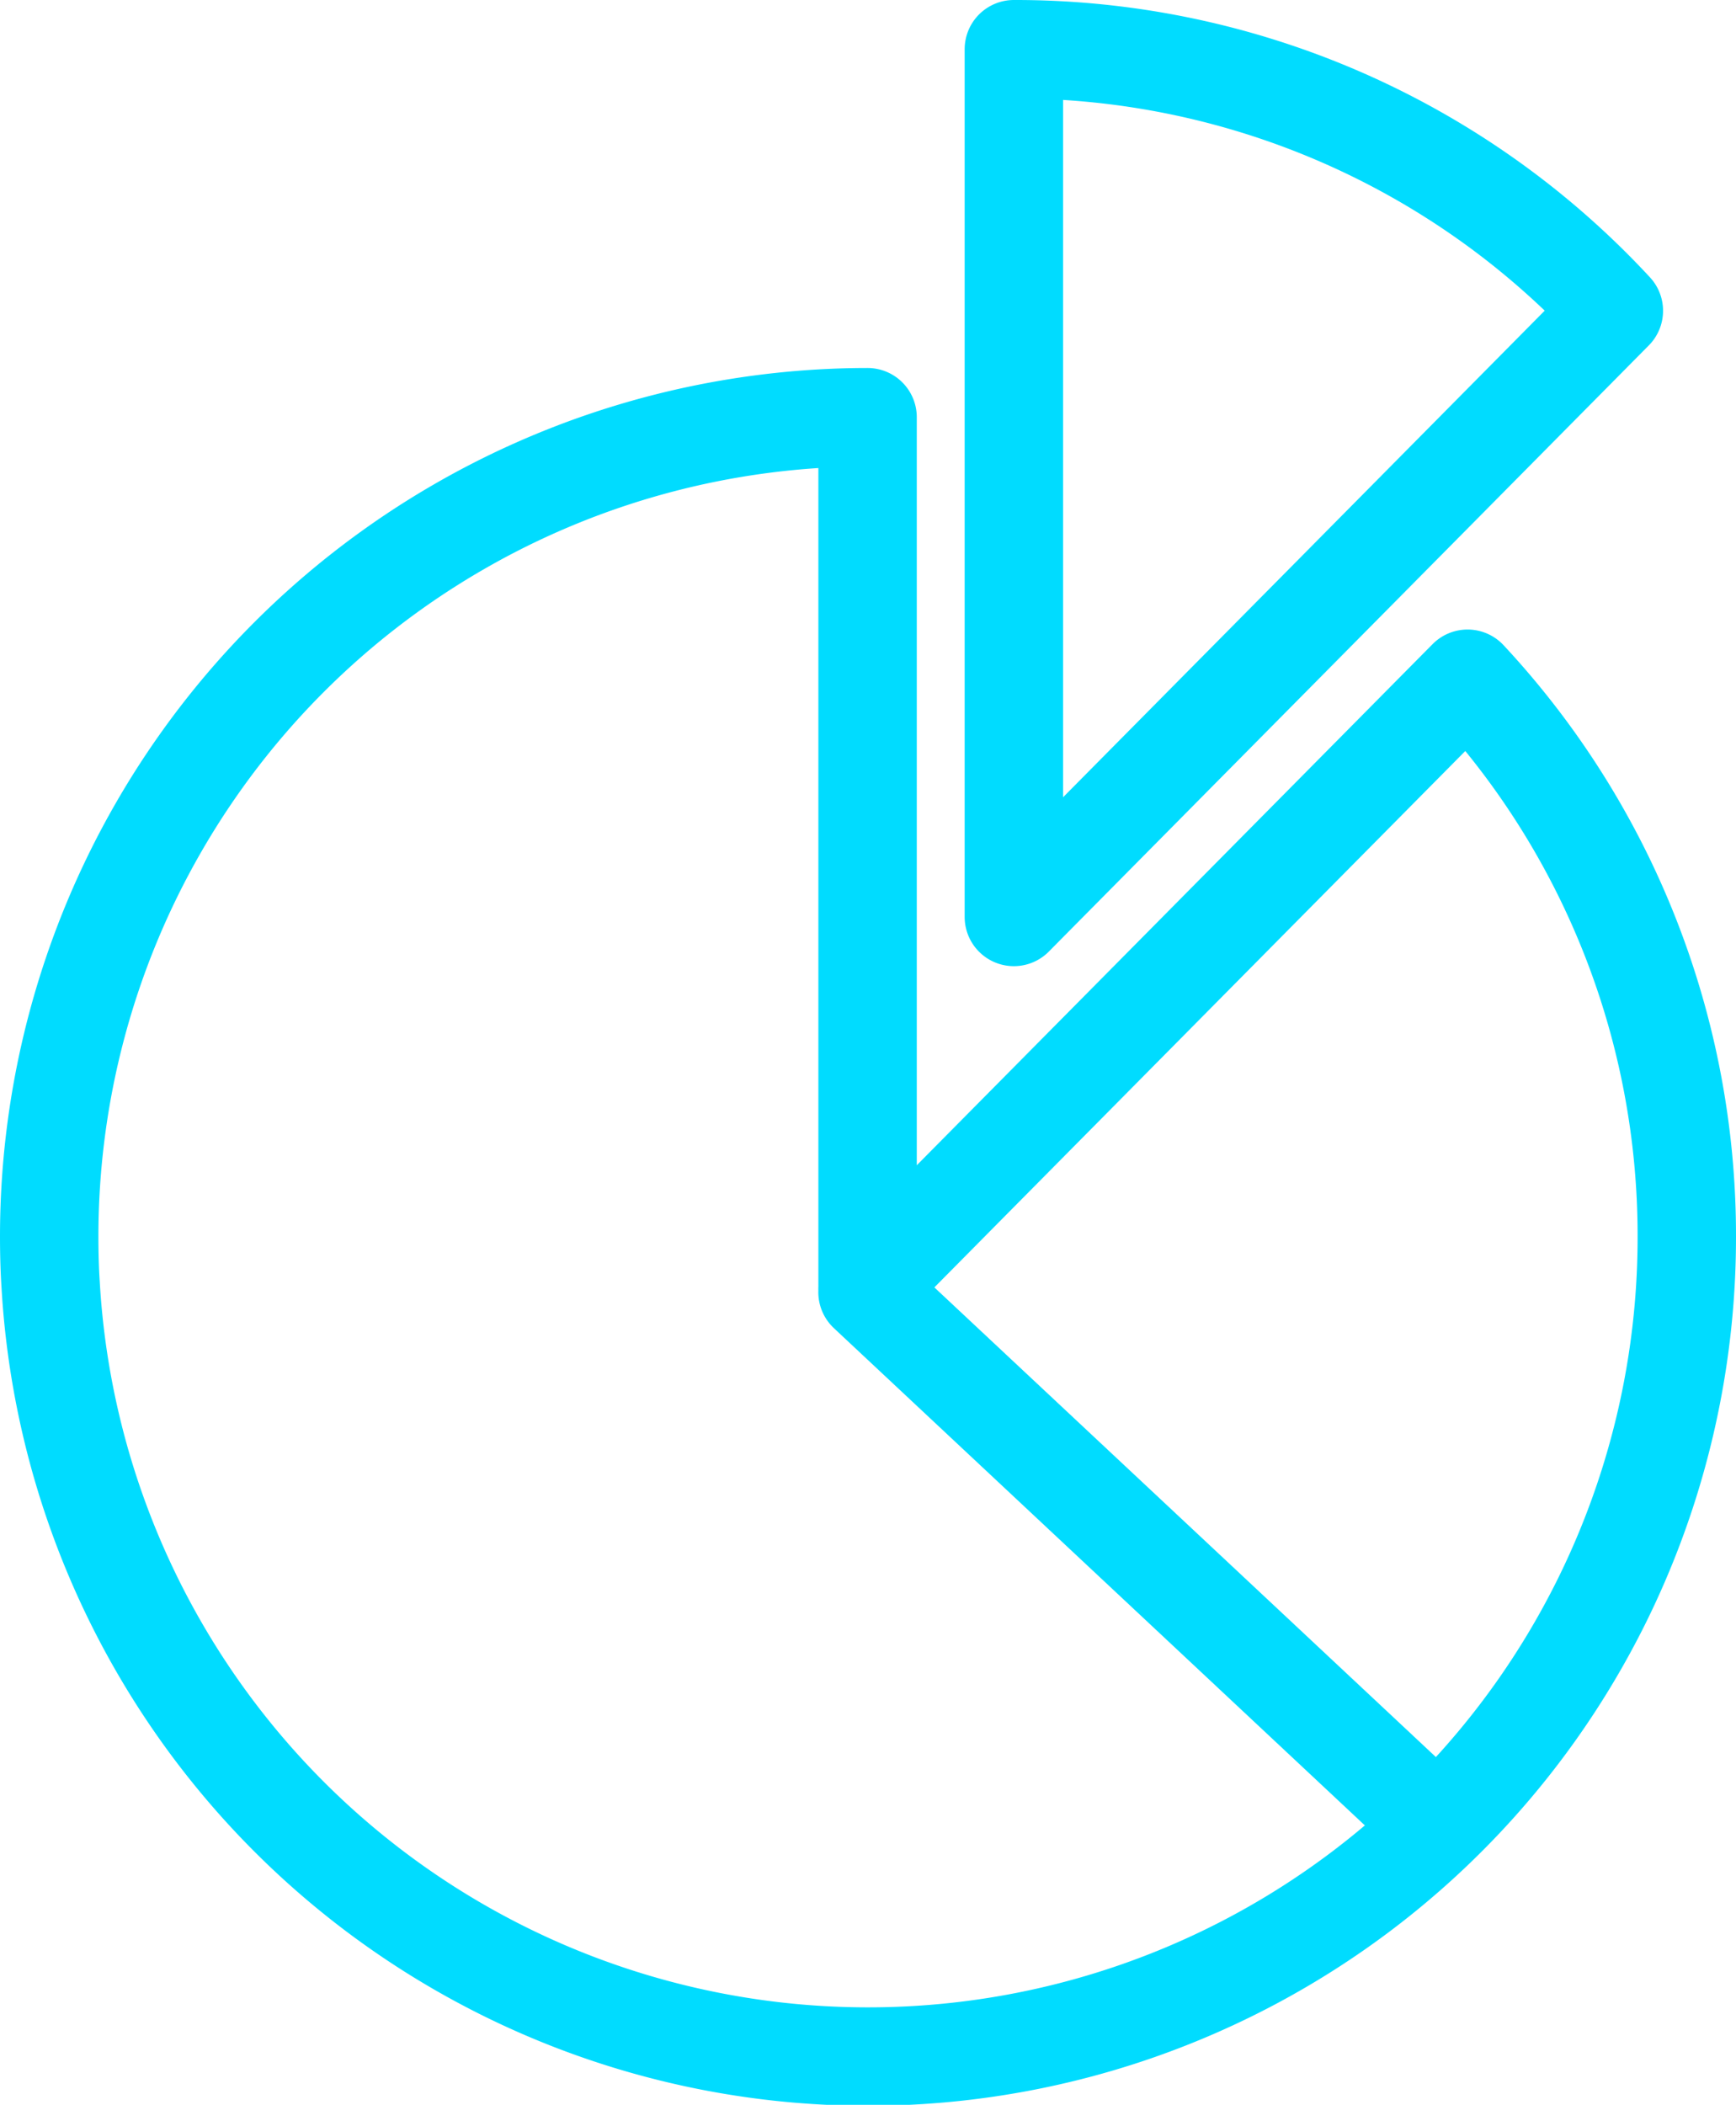 <svg xmlns="http://www.w3.org/2000/svg" width="26.463" height="32.07" viewBox="0 0 26.463 32.07">
  <g id="icon-reports" transform="translate(0.75 0.75)">
    <line id="Line_21" data-name="Line 21" x2="8.649" y2="8.096" transform="translate(12.474 18.939)" fill="none" stroke="#00dcff" stroke-linecap="round" stroke-linejoin="round" stroke-width="1.5"/>
    <g id="Group_1479" data-name="Group 1479">
      <path id="Path_4155" data-name="Path 4155" d="M1091.964,385.985l-9.146,9.236V382h.007A12.433,12.433,0,0,1,1091.964,385.985Z" transform="translate(-1068.113 -382)" fill="none" stroke="#00dcff" stroke-linecap="round" stroke-linejoin="round" stroke-width="1.5"/>
      <path id="Path_4156" data-name="Path 4156" d="M1069.3,409.155a12.481,12.481,0,0,1-24.941.739c-.016-.246-.022-.493-.022-.739a12.482,12.482,0,0,1,12.475-12.482v13.221l9.146-9.236A12.438,12.438,0,0,1,1069.3,409.155Z" transform="translate(-1044.337 -391.066)" fill="none" stroke="#00dcff" stroke-linecap="round" stroke-linejoin="round" stroke-width="1.5"/>
    </g>
  </g>
</svg>
